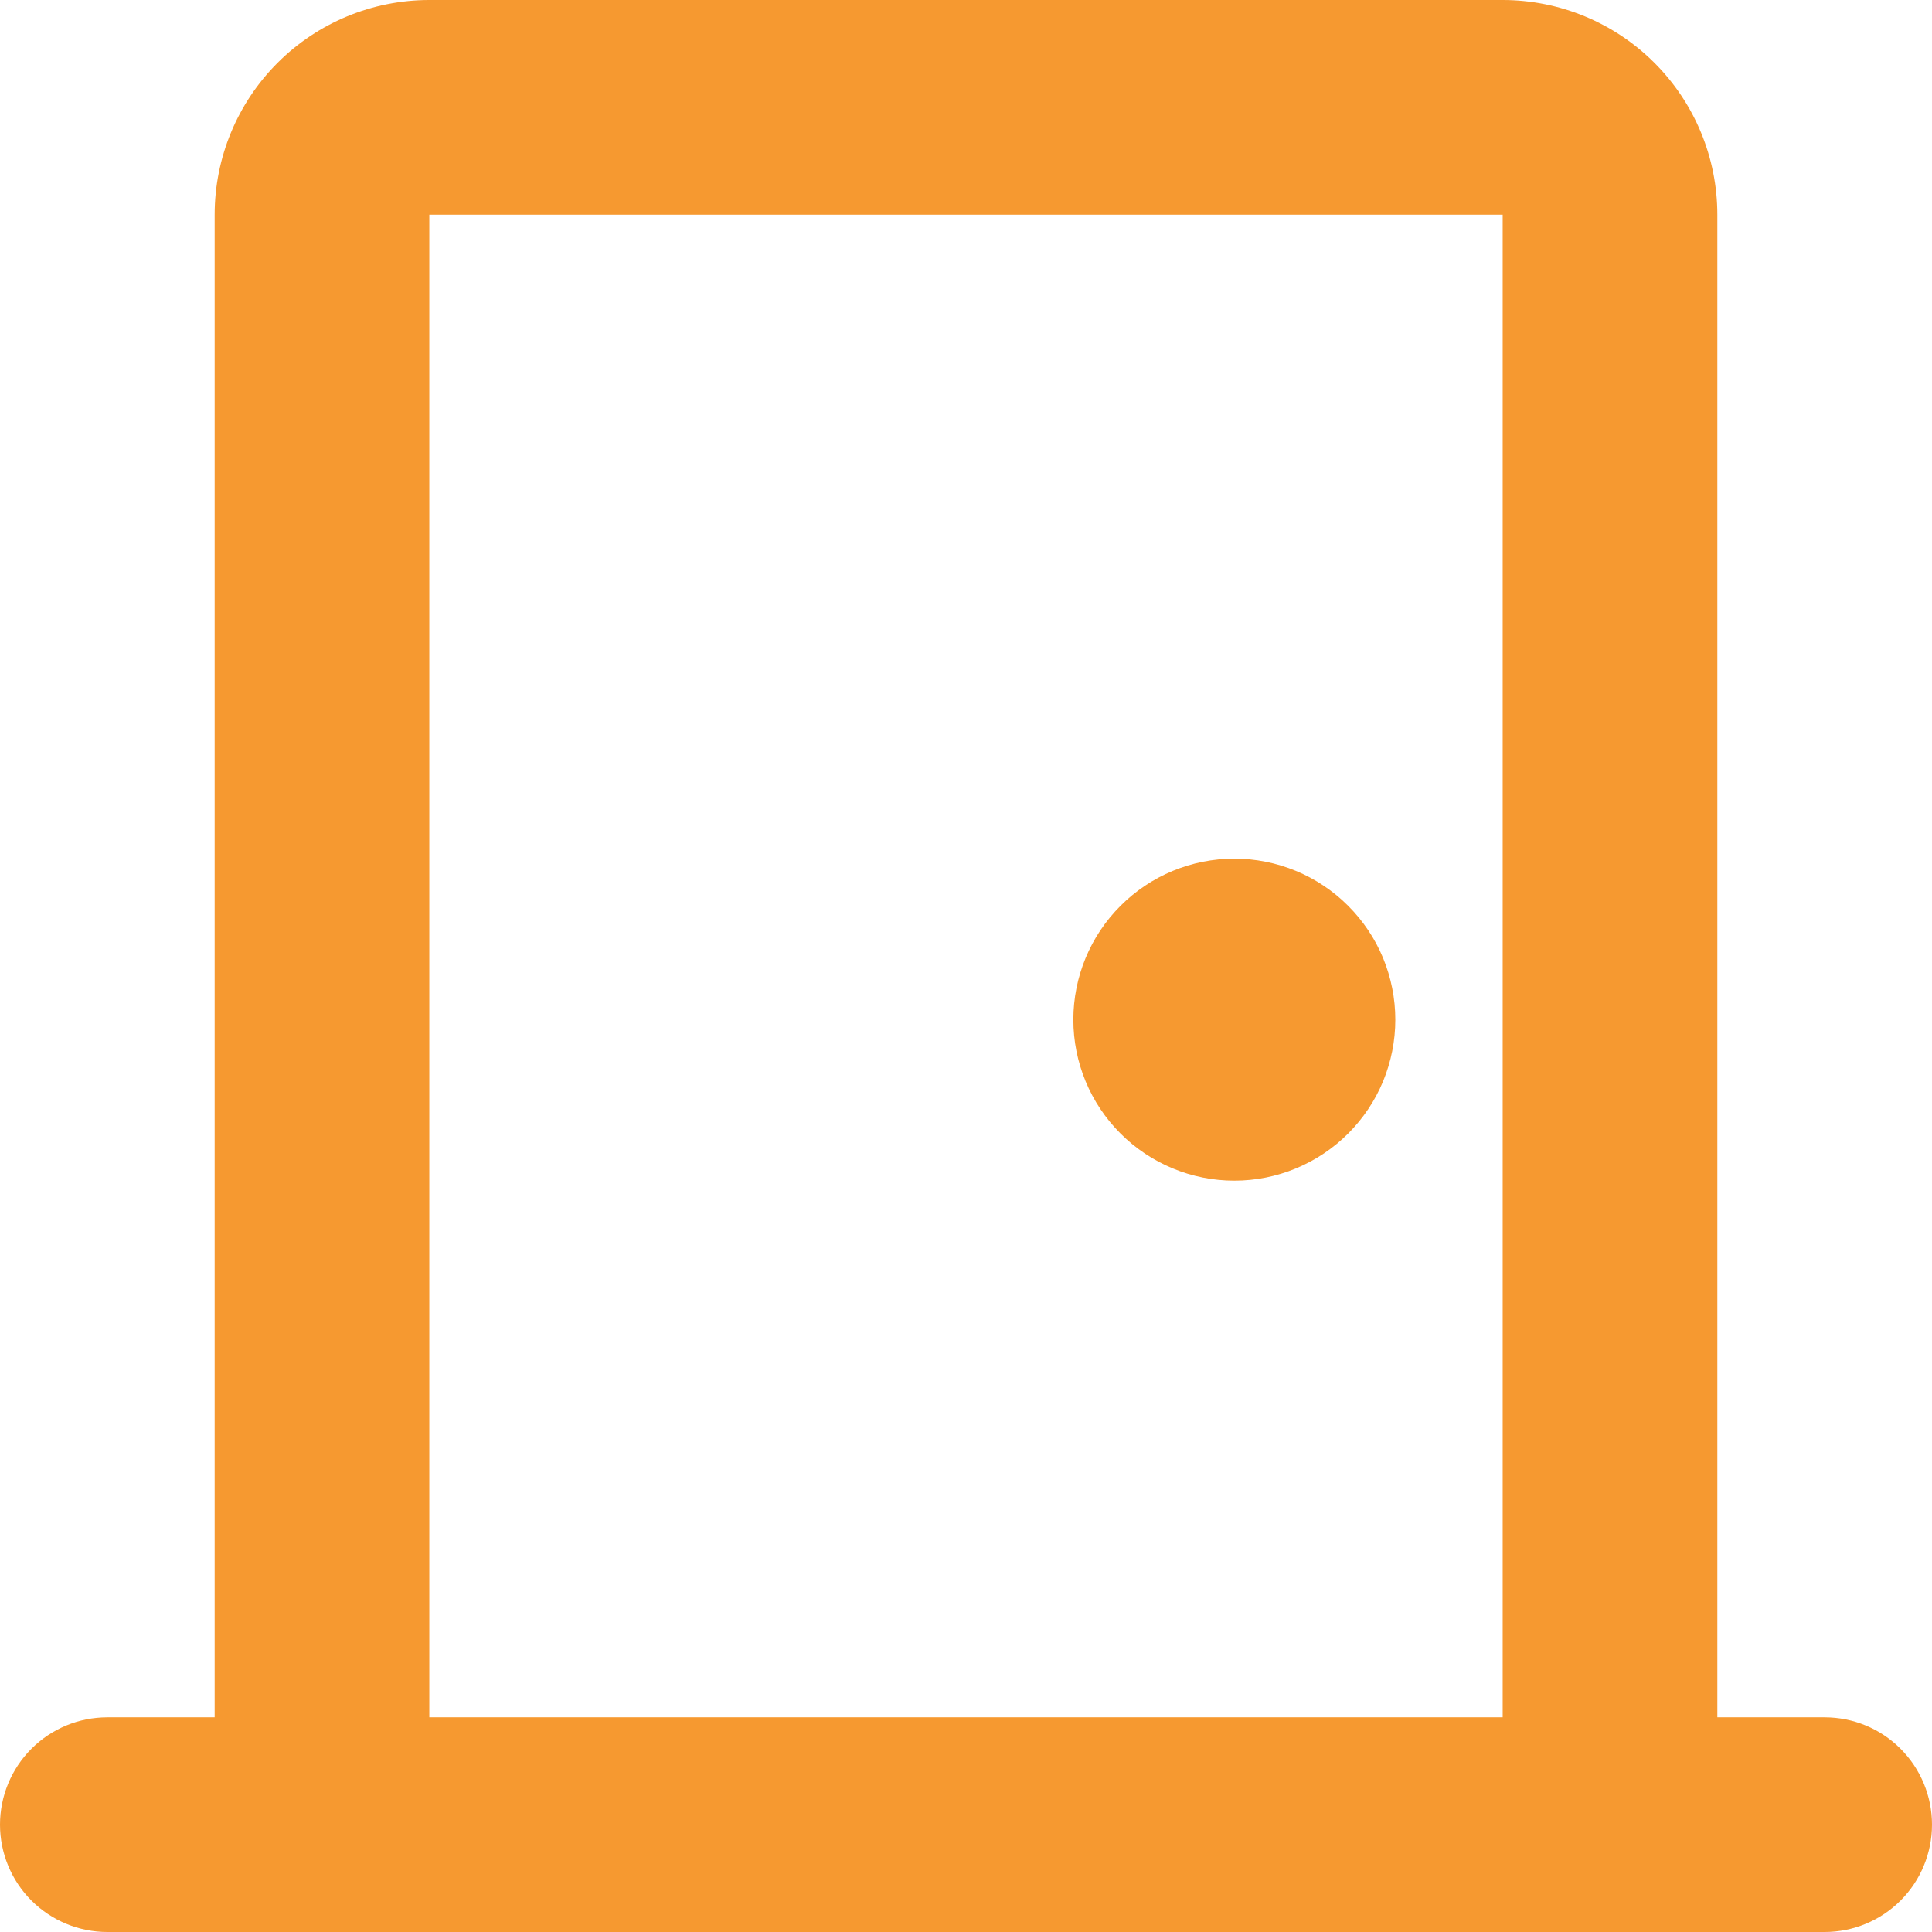 <svg width="37" height="37" viewBox="0 0 37 37" fill="none" xmlns="http://www.w3.org/2000/svg">
<path d="M28.778 0C29.868 0 30.914 0.433 31.685 1.204C32.456 1.975 32.889 3.021 32.889 4.111V32.889H34.944C35.49 32.889 36.013 33.105 36.398 33.491C36.783 33.876 37 34.399 37 34.944C37 35.49 36.783 36.013 36.398 36.398C36.013 36.783 35.49 37 34.944 37H2.056C1.51 37 0.988 36.783 0.602 36.398C0.217 36.013 0 35.49 0 34.944C0 34.399 0.217 33.876 0.602 33.491C0.988 33.105 1.51 32.889 2.056 32.889H4.111V4.111C4.111 3.021 4.544 1.975 5.315 1.204C6.086 0.433 7.132 0 8.222 0H28.778ZM28.778 4.111H8.222V32.889H28.778V4.111ZM23.639 16.444C24.044 16.444 24.445 16.524 24.819 16.679C25.193 16.834 25.533 17.061 25.819 17.348C26.105 17.634 26.333 17.974 26.488 18.348C26.642 18.722 26.722 19.123 26.722 19.528C26.722 19.933 26.642 20.334 26.488 20.708C26.333 21.082 26.105 21.422 25.819 21.708C25.533 21.994 25.193 22.221 24.819 22.376C24.445 22.531 24.044 22.611 23.639 22.611C22.821 22.611 22.037 22.286 21.459 21.708C20.88 21.13 20.556 20.346 20.556 19.528C20.556 18.71 20.88 17.926 21.459 17.348C22.037 16.769 22.821 16.444 23.639 16.444Z" fill="#F69930"/>
</svg>
